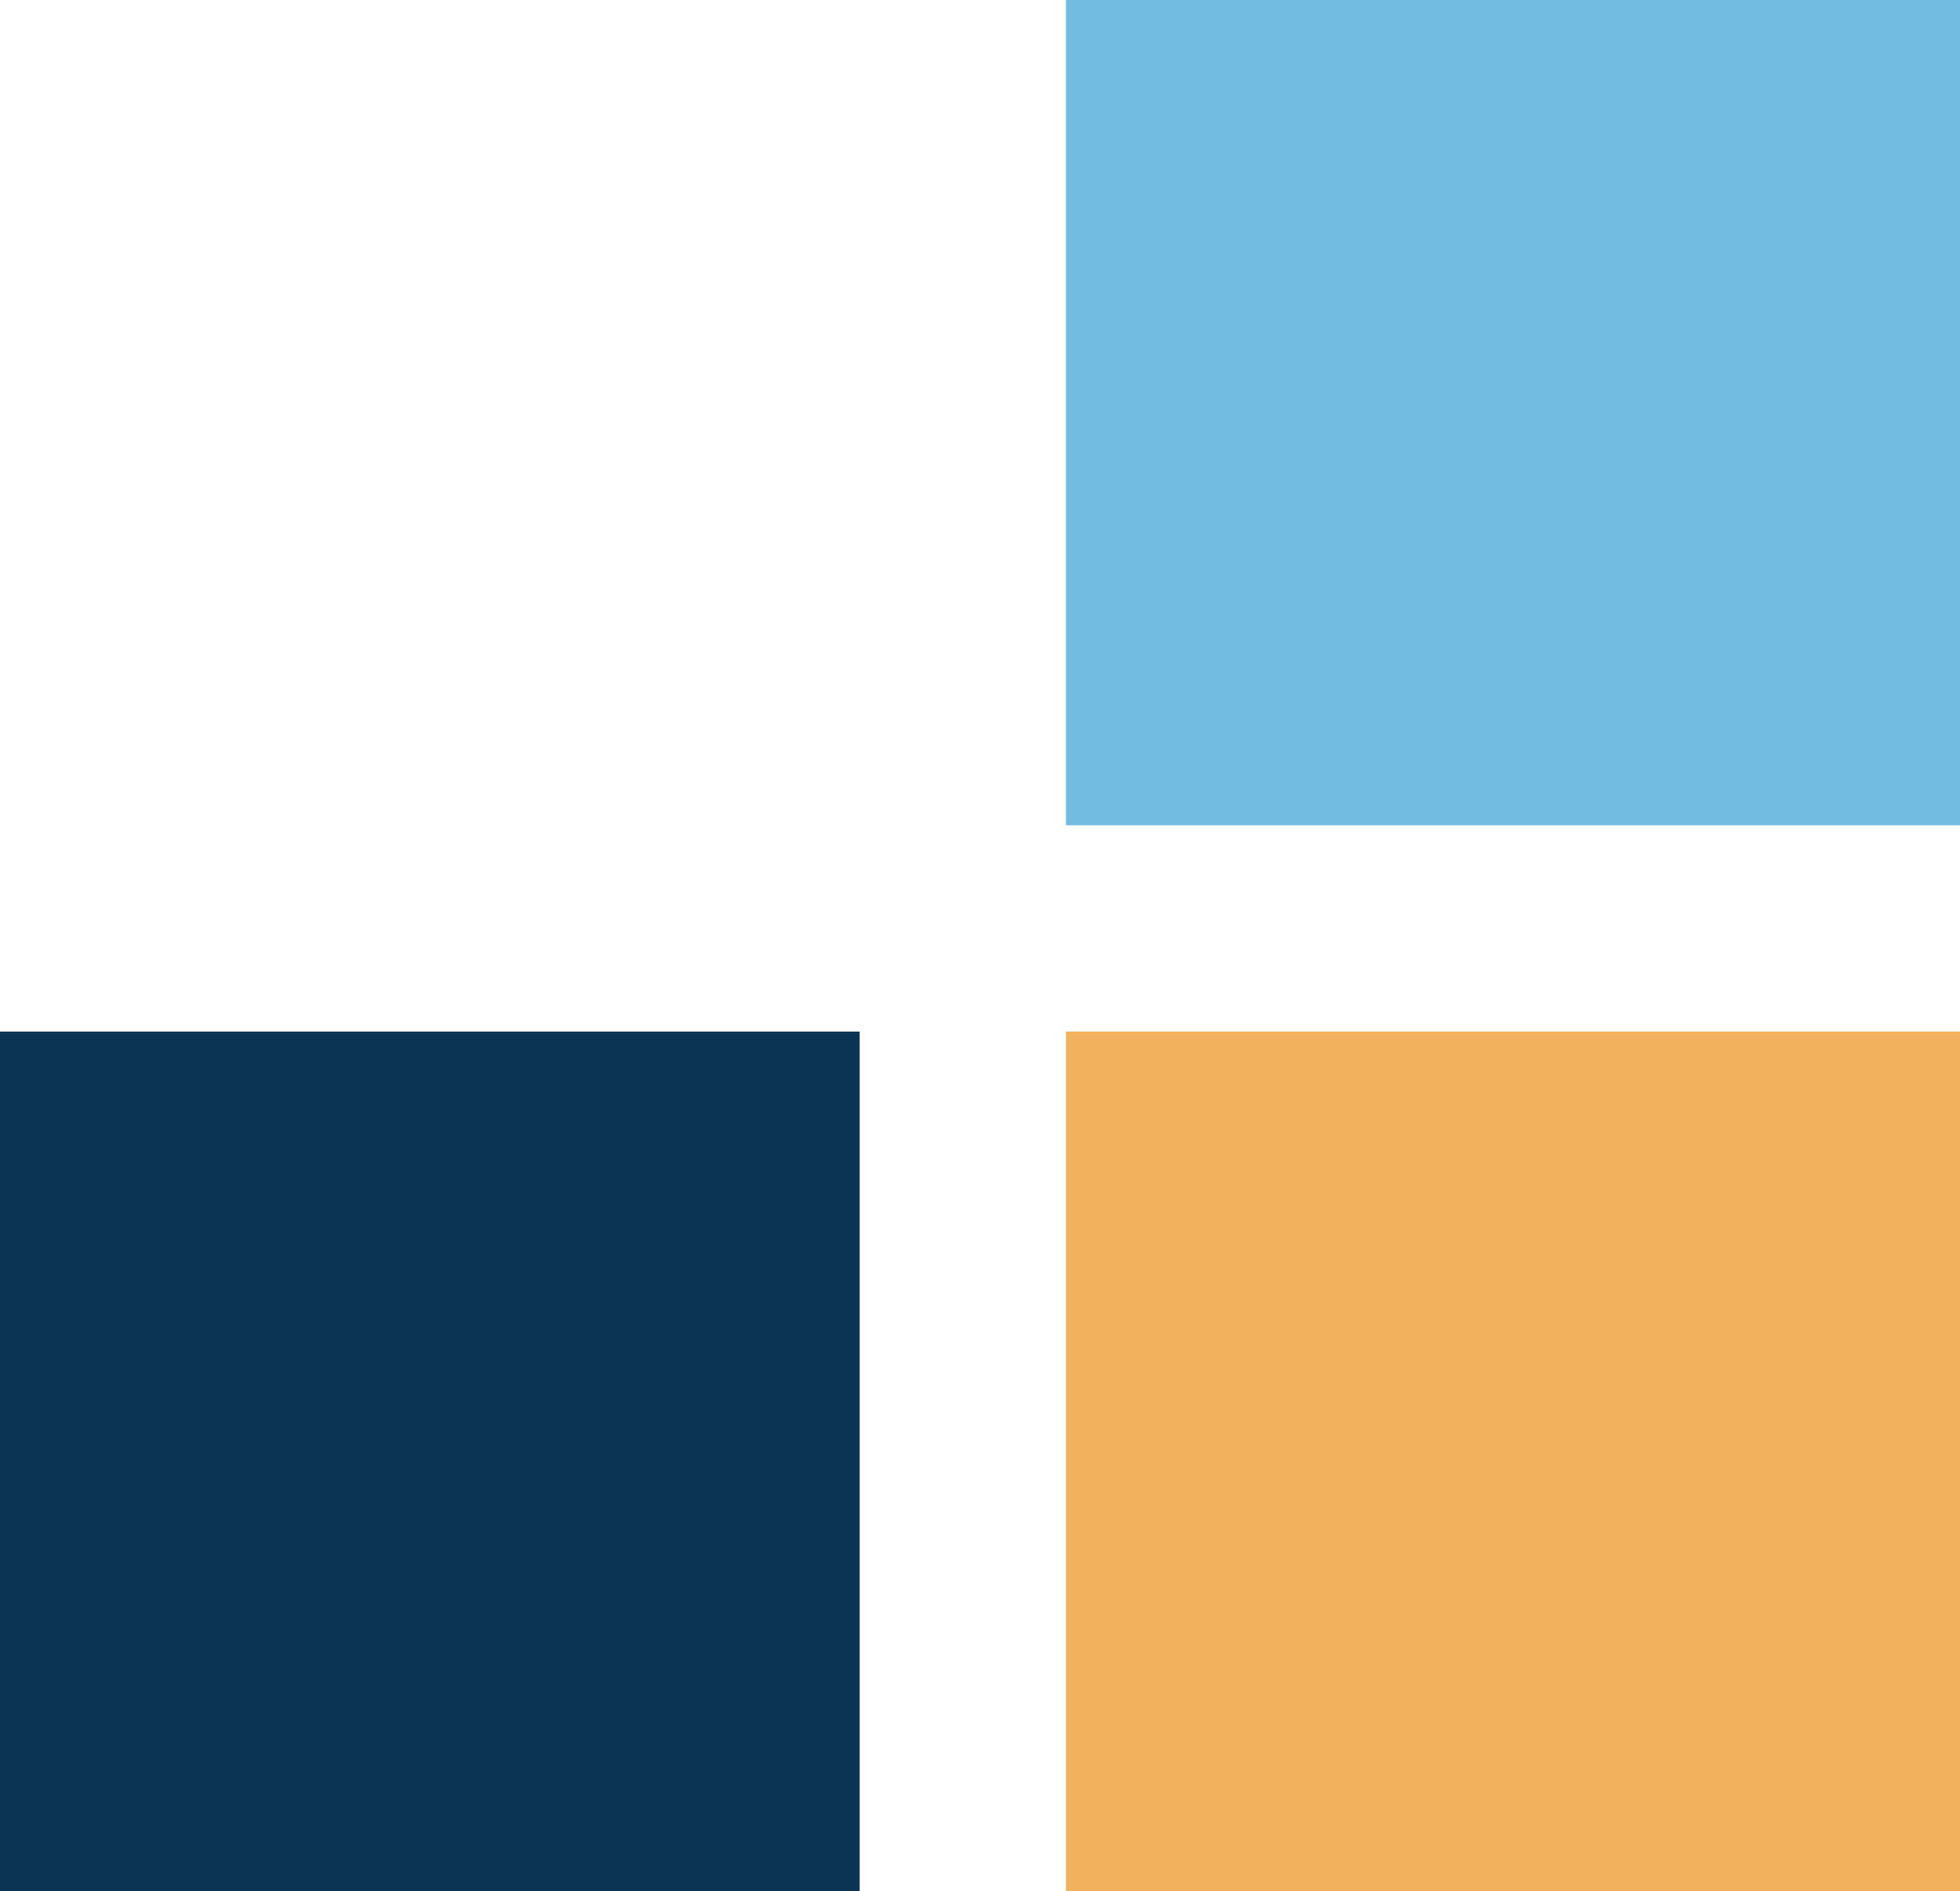 <svg id="Group_42" data-name="Group 42" xmlns="http://www.w3.org/2000/svg" width="57" height="55" viewBox="0 0 57 55">
  <rect id="Rectangle_48" data-name="Rectangle 48" width="26" height="24" transform="translate(31 0)" fill="#72bce1"/>
  <rect id="Rectangle_52" data-name="Rectangle 52" width="25" height="25" transform="translate(0 30)" fill="#0a3354"/>
  <rect id="Rectangle_53" data-name="Rectangle 53" width="26" height="25" transform="translate(31 30)" fill="#f2b15c"/>
</svg>

